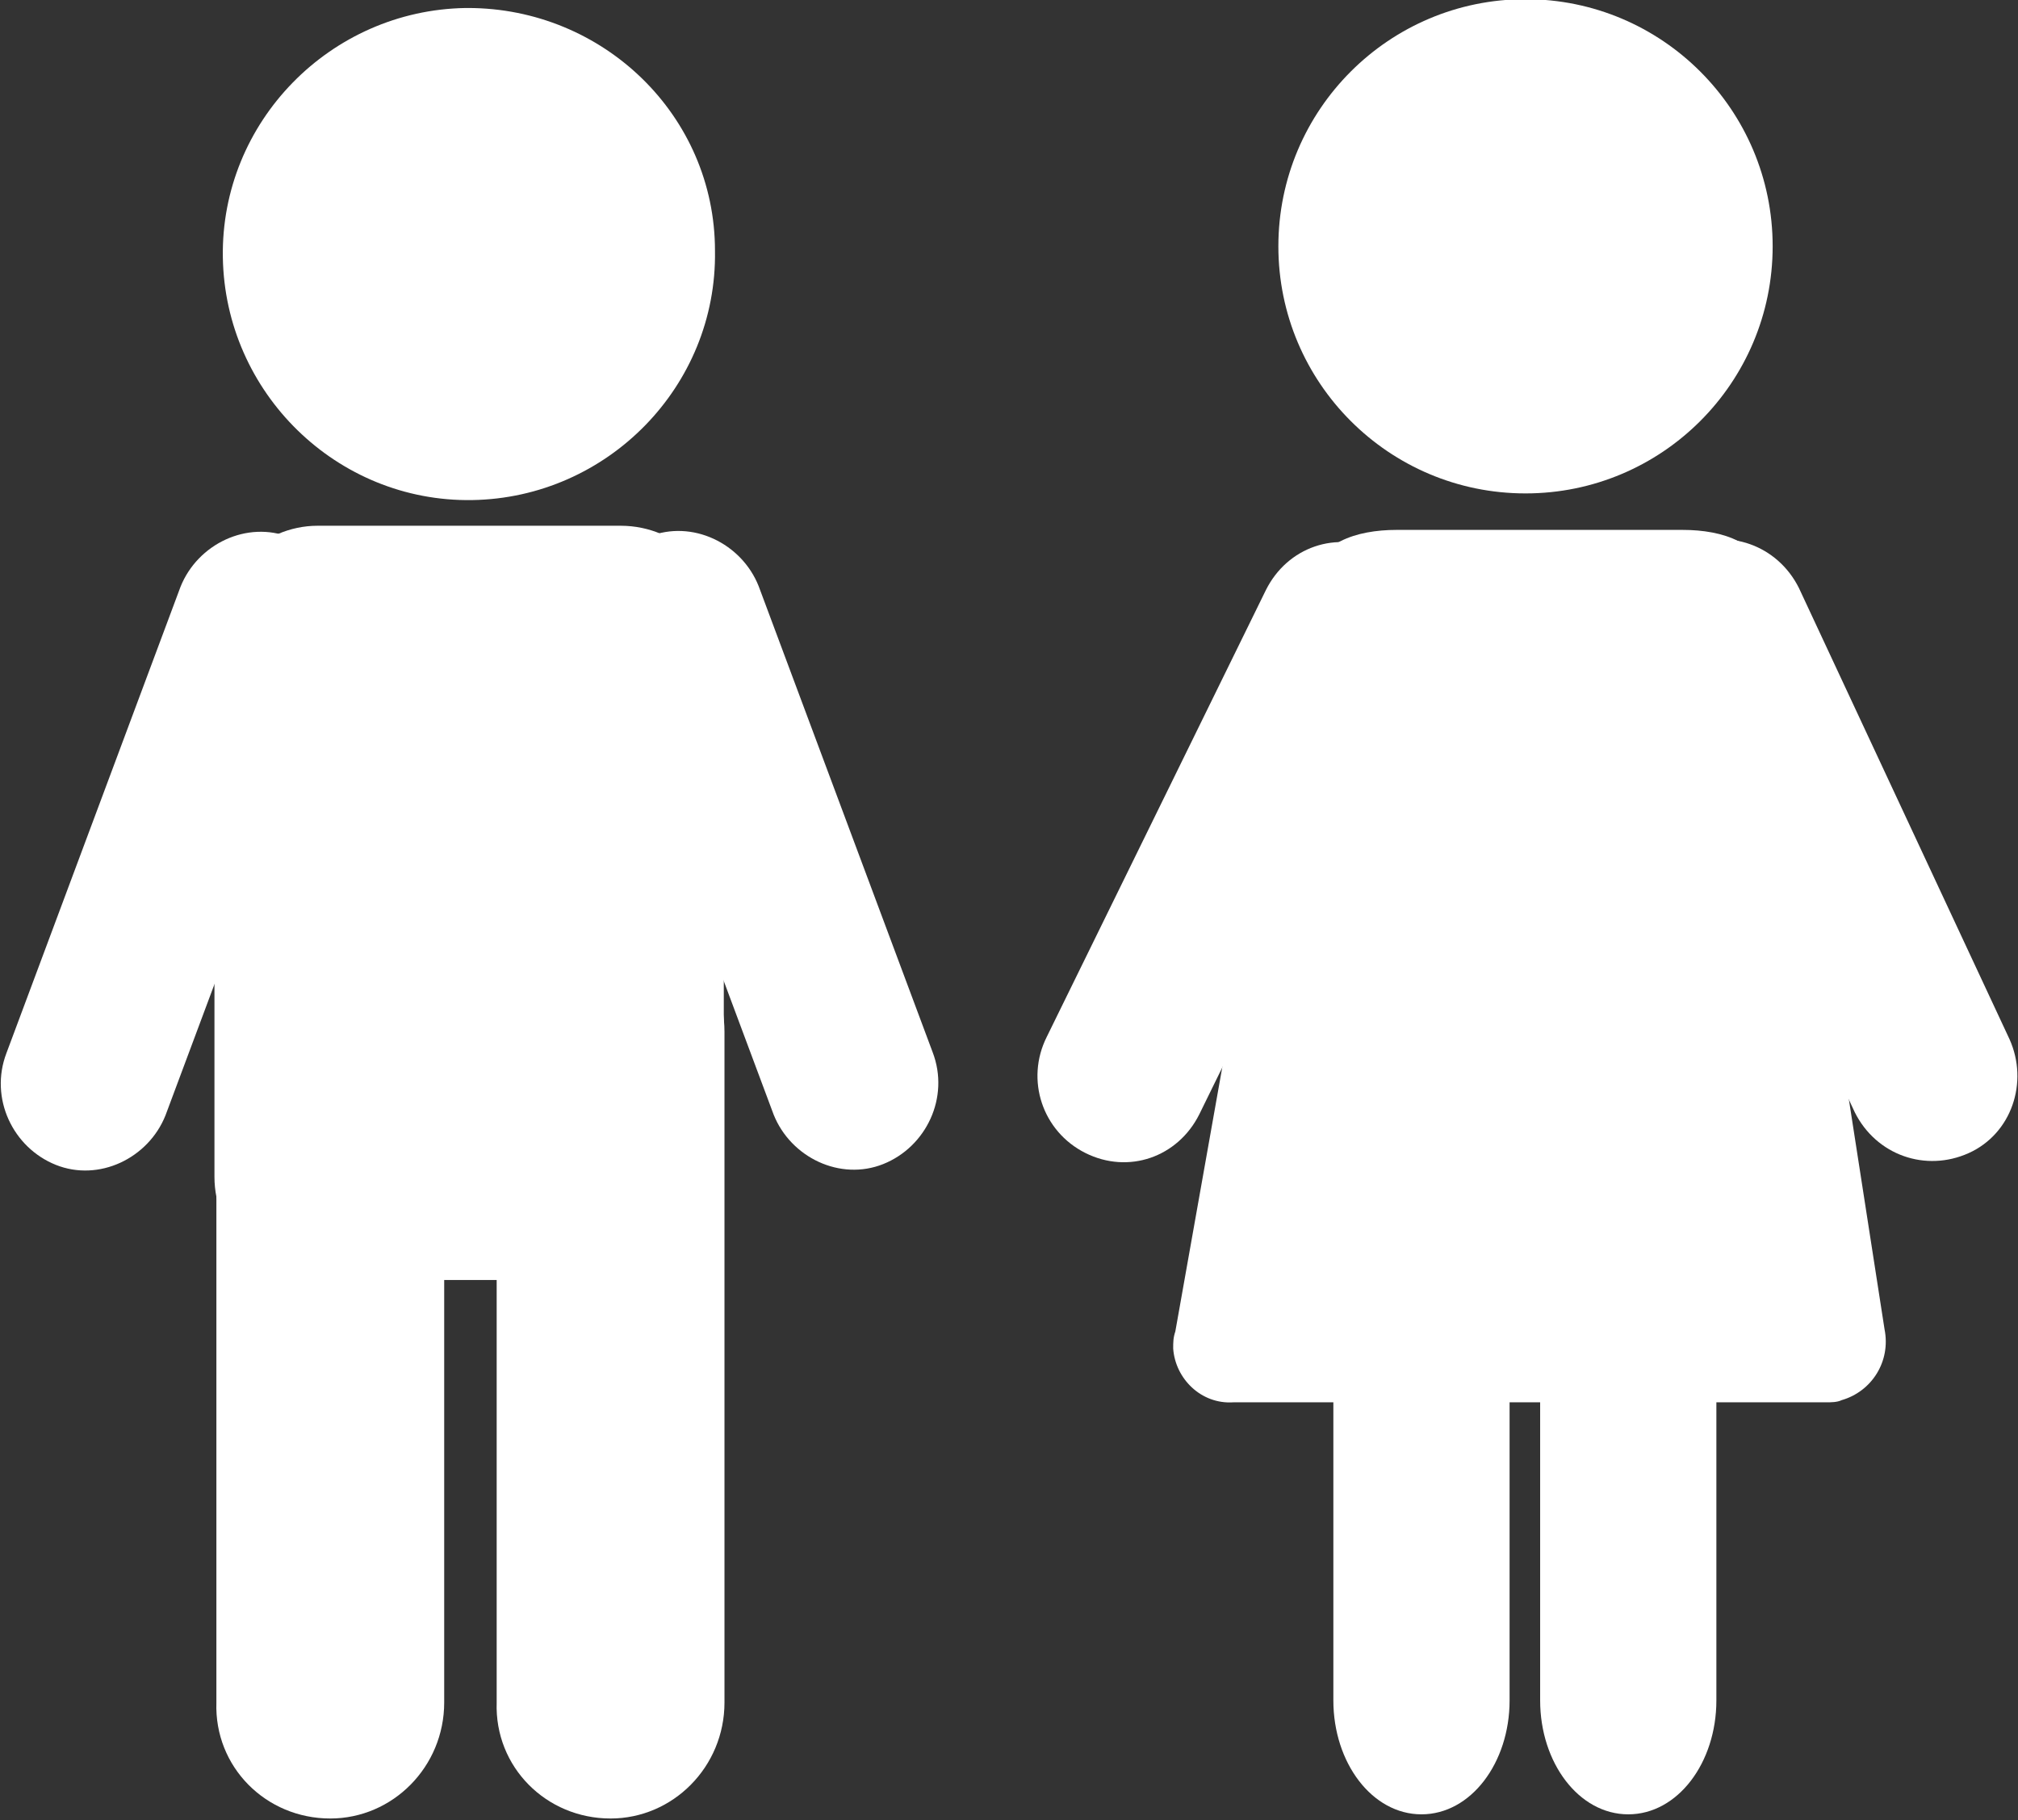 <?xml version="1.0" encoding="utf-8"?>
<!-- Generator: Adobe Illustrator 18.0.0, SVG Export Plug-In . SVG Version: 6.00 Build 0)  -->
<!DOCTYPE svg PUBLIC "-//W3C//DTD SVG 1.1//EN" "http://www.w3.org/Graphics/SVG/1.1/DTD/svg11.dtd">
<svg version="1.1" id="Ebene_1" xmlns="http://www.w3.org/2000/svg" xmlns:xlink="http://www.w3.org/1999/xlink" x="0px" y="0px"
	 viewBox="114.2 60.3 93.9 84.7" enable-background="new 114.2 60.3 93.9 84.7" xml:space="preserve">
<rect x="114.2" y="60.3" width="93.9" height="84.7" fill="#333333" stroke="none"/>
<g id="Gruppe_92" transform="translate(358.199 1270.962)">
	<g id="Gruppe_55" transform="translate(0 2.71)">
		<path id="Pfad_73" fill="#FFFFFF" d="M-200.6-1164.4c0.8,2.1-0.3,4.4-2.3,5.2l0,0c-2,0.8-4.3-0.3-5.1-2.3c0,0,0,0,0,0l-8.1-21.7
			c-0.8-2.1,0.3-4.4,2.3-5.2l0,0c2-0.8,4.3,0.3,5.1,2.3c0,0,0,0,0,0L-200.6-1164.4z"/>
		<g id="Gruppe_50" transform="translate(10.37)">
			<path id="Pfad_74" fill="#FFFFFF" d="M-221.1-1201.7c0.1,6.3-5,11.5-11.3,11.6c-6.3,0.1-11.5-5-11.6-11.3
				c-0.1-6.3,5-11.5,11.3-11.6c0,0,0.1,0,0.1,0C-226.3-1213-221.1-1208-221.1-1201.7z"/>
		</g>
		<g id="Gruppe_51" transform="translate(9.98 24.095)">
			<path id="Rechteck_183" fill="#FFFFFF" d="M-239.2-1213h14.1c2.7,0,4.8,2.2,4.8,4.8l0,0v25.5c0,2.7-2.2,4.8-4.8,4.8l0,0h-14.1
				c-2.7,0-4.8-2.2-4.8-4.8c0,0,0,0,0,0v-25.5C-244-1210.8-241.8-1213-239.2-1213C-239.2-1213-239.2-1213-239.2-1213z"/>
		</g>
		<g id="Gruppe_52" transform="translate(9.97 42.256)">
			<path id="Pfad_75" fill="#FFFFFF" d="M-233.3-1176.4c0,3-2.4,5.4-5.3,5.4l0,0c-3,0-5.4-2.4-5.3-5.4c0,0,0,0,0,0v-31.2
				c0-3,2.4-5.4,5.3-5.4c0,0,0,0,0,0l0,0c3,0,5.3,2.4,5.3,5.4V-1176.4z"/>
		</g>
		<g id="Gruppe_53" transform="translate(23.012 42.256)">
			<path id="Pfad_76" fill="#FFFFFF" d="M-233.3-1176.4c0,3-2.4,5.4-5.3,5.4l0,0c-3,0-5.4-2.4-5.3-5.4c0,0,0,0,0,0v-31.2
				c0-3,2.4-5.4,5.3-5.4c0,0,0,0,0,0l0,0c3,0,5.3,2.4,5.3,5.4V-1176.4z"/>
		</g>
		<g id="Gruppe_54" transform="translate(0 24.338)">
			<path id="Pfad_77" fill="#FFFFFF" d="M-243.7-1188.7c-0.8,2.1,0.3,4.4,2.3,5.2l0,0c2,0.8,4.3-0.3,5.1-2.3c0,0,0,0,0,0l8.1-21.7
				c0.8-2.1-0.3-4.4-2.3-5.2l0,0c-2-0.8-4.3,0.3-5.1,2.3c0,0,0,0,0,0L-243.7-1188.7z"/>
		</g>
	</g>
	<g id="Gruppe_62" transform="translate(48.306 0)">
		<g id="Gruppe_56" transform="translate(8.879)">
			<circle id="Ellipse_3" fill="#FFFFFF" cx="-230.2" cy="-1199.2" r="11.5"/>
		</g>
		<g id="Gruppe_59" transform="translate(13.738 45.172)">
			<g id="Gruppe_57">
				<path id="Pfad_78" fill="#FFFFFF" d="M-235.8-1176.7c0,2.9-1.8,5.3-4.1,5.3l0,0c-2.3,0-4.1-2.4-4.1-5.3v-30.9
					c0-2.9,1.8-5.3,4.1-5.3l0,0c2.3,0,4.1,2.4,4.1,5.3V-1176.7z"/>
			</g>
			<g id="Gruppe_58" transform="translate(9.622)">
				<path id="Pfad_79" fill="#FFFFFF" d="M-235.8-1176.7c0,2.9-1.8,5.3-4.1,5.3l0,0c-2.3,0-4.1-2.4-4.1-5.3v-30.9
					c0-2.9,1.8-5.3,4.1-5.3l0,0c2.3,0,4.1,2.4,4.1,5.3V-1176.7z"/>
			</g>
		</g>
		<g id="Gruppe_60" transform="translate(6.285 26.898)">
			<path id="Pfad_80" fill="#FFFFFF" d="M-210.9-1175.7c0.3,1.5-0.6,2.9-2,3.3c-0.2,0.1-0.5,0.1-0.7,0.1h-27.6
				c-1.5,0.1-2.7-1.1-2.8-2.5c0-0.3,0-0.5,0.1-0.8l6.2-34.9c0.4-1.8,2.2-2.4,4.1-2.4h13.3c1.9,0,3.7,0.6,4,2.4L-210.9-1175.7z"/>
		</g>
		<path id="Pfad_81" fill="#FFFFFF" d="M-198.8-1162.3c0.9,2,0.1,4.4-1.9,5.3l0,0c-2,0.9-4.3,0.1-5.3-1.9c0,0,0,0,0,0l-9.8-21
			c-0.9-2-0.1-4.4,1.9-5.3l0,0c2-0.9,4.3-0.1,5.3,1.9c0,0,0,0,0,0L-198.8-1162.3z"/>
		<g id="Gruppe_61" transform="translate(0 27.495)">
			<path id="Pfad_82" fill="#FFFFFF" d="M-243.6-1189.9c-1,2-0.2,4.4,1.8,5.4l0,0c2,1,4.3,0.2,5.3-1.8c0,0,0,0,0,0l10.2-20.8
				c1-2,0.2-4.4-1.8-5.4l0,0c-2-1-4.3-0.2-5.3,1.8c0,0,0,0,0,0L-243.6-1189.9z"/>
		</g>
	</g>
</g>
</svg>
